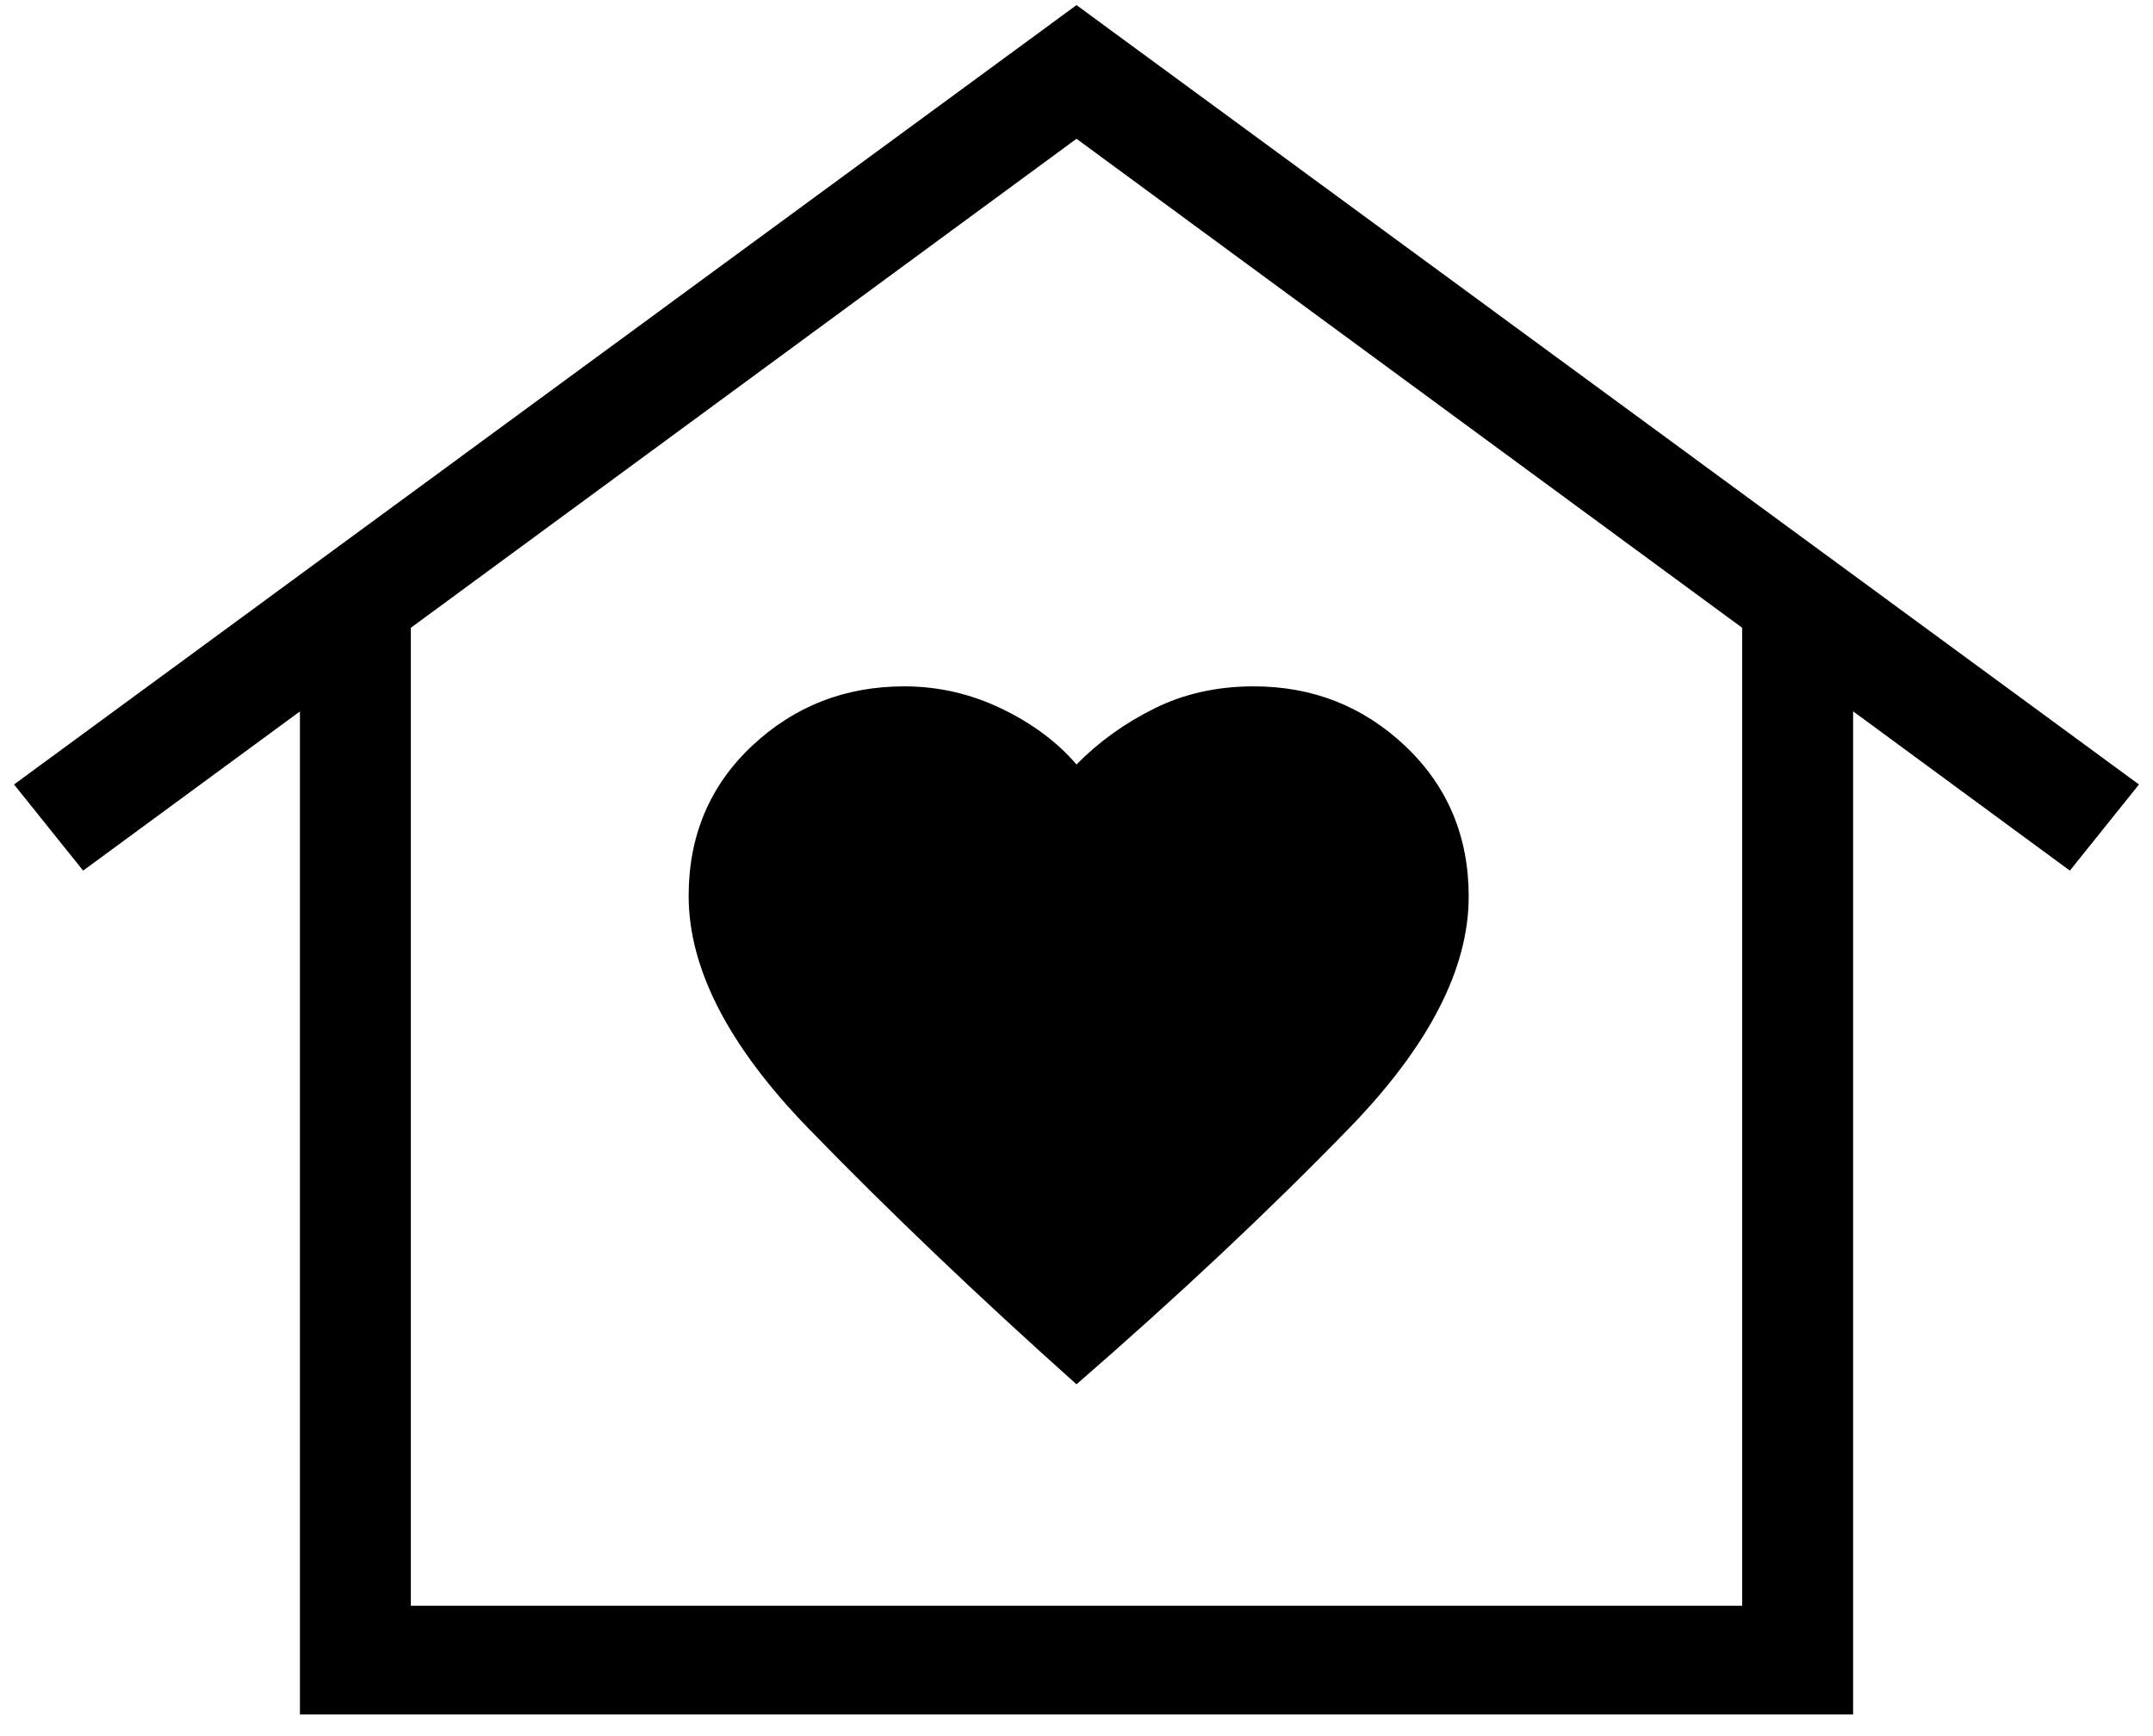 <svg width="62" height="50" viewBox="0 0 62 50" fill="none" xmlns="http://www.w3.org/2000/svg">
<path d="M31 0.147L61.596 22.593L59.606 25.074L53.364 20.486V49.375H8.637V20.489L2.394 25.074L0.404 22.593L31 0.147ZM19.831 25.803C19.831 27.896 20.98 30.127 23.278 32.495C25.576 34.863 28.15 37.32 31 39.868C33.933 37.32 36.548 34.864 38.846 32.498C41.145 30.132 42.294 27.905 42.294 25.819C42.294 24.087 41.687 22.645 40.473 21.491C39.258 20.341 37.802 19.767 36.102 19.767C35.052 19.767 34.098 19.979 33.24 20.405C32.381 20.833 31.635 21.37 31 22.017C30.446 21.37 29.724 20.833 28.834 20.405C27.944 19.979 27.012 19.767 26.039 19.767C24.335 19.767 22.874 20.338 21.655 21.482C20.439 22.627 19.831 24.068 19.831 25.803ZM50.169 46.246V18.08L31 3.997L11.831 18.08V46.246H50.169Z" fill="black"/>
</svg>

